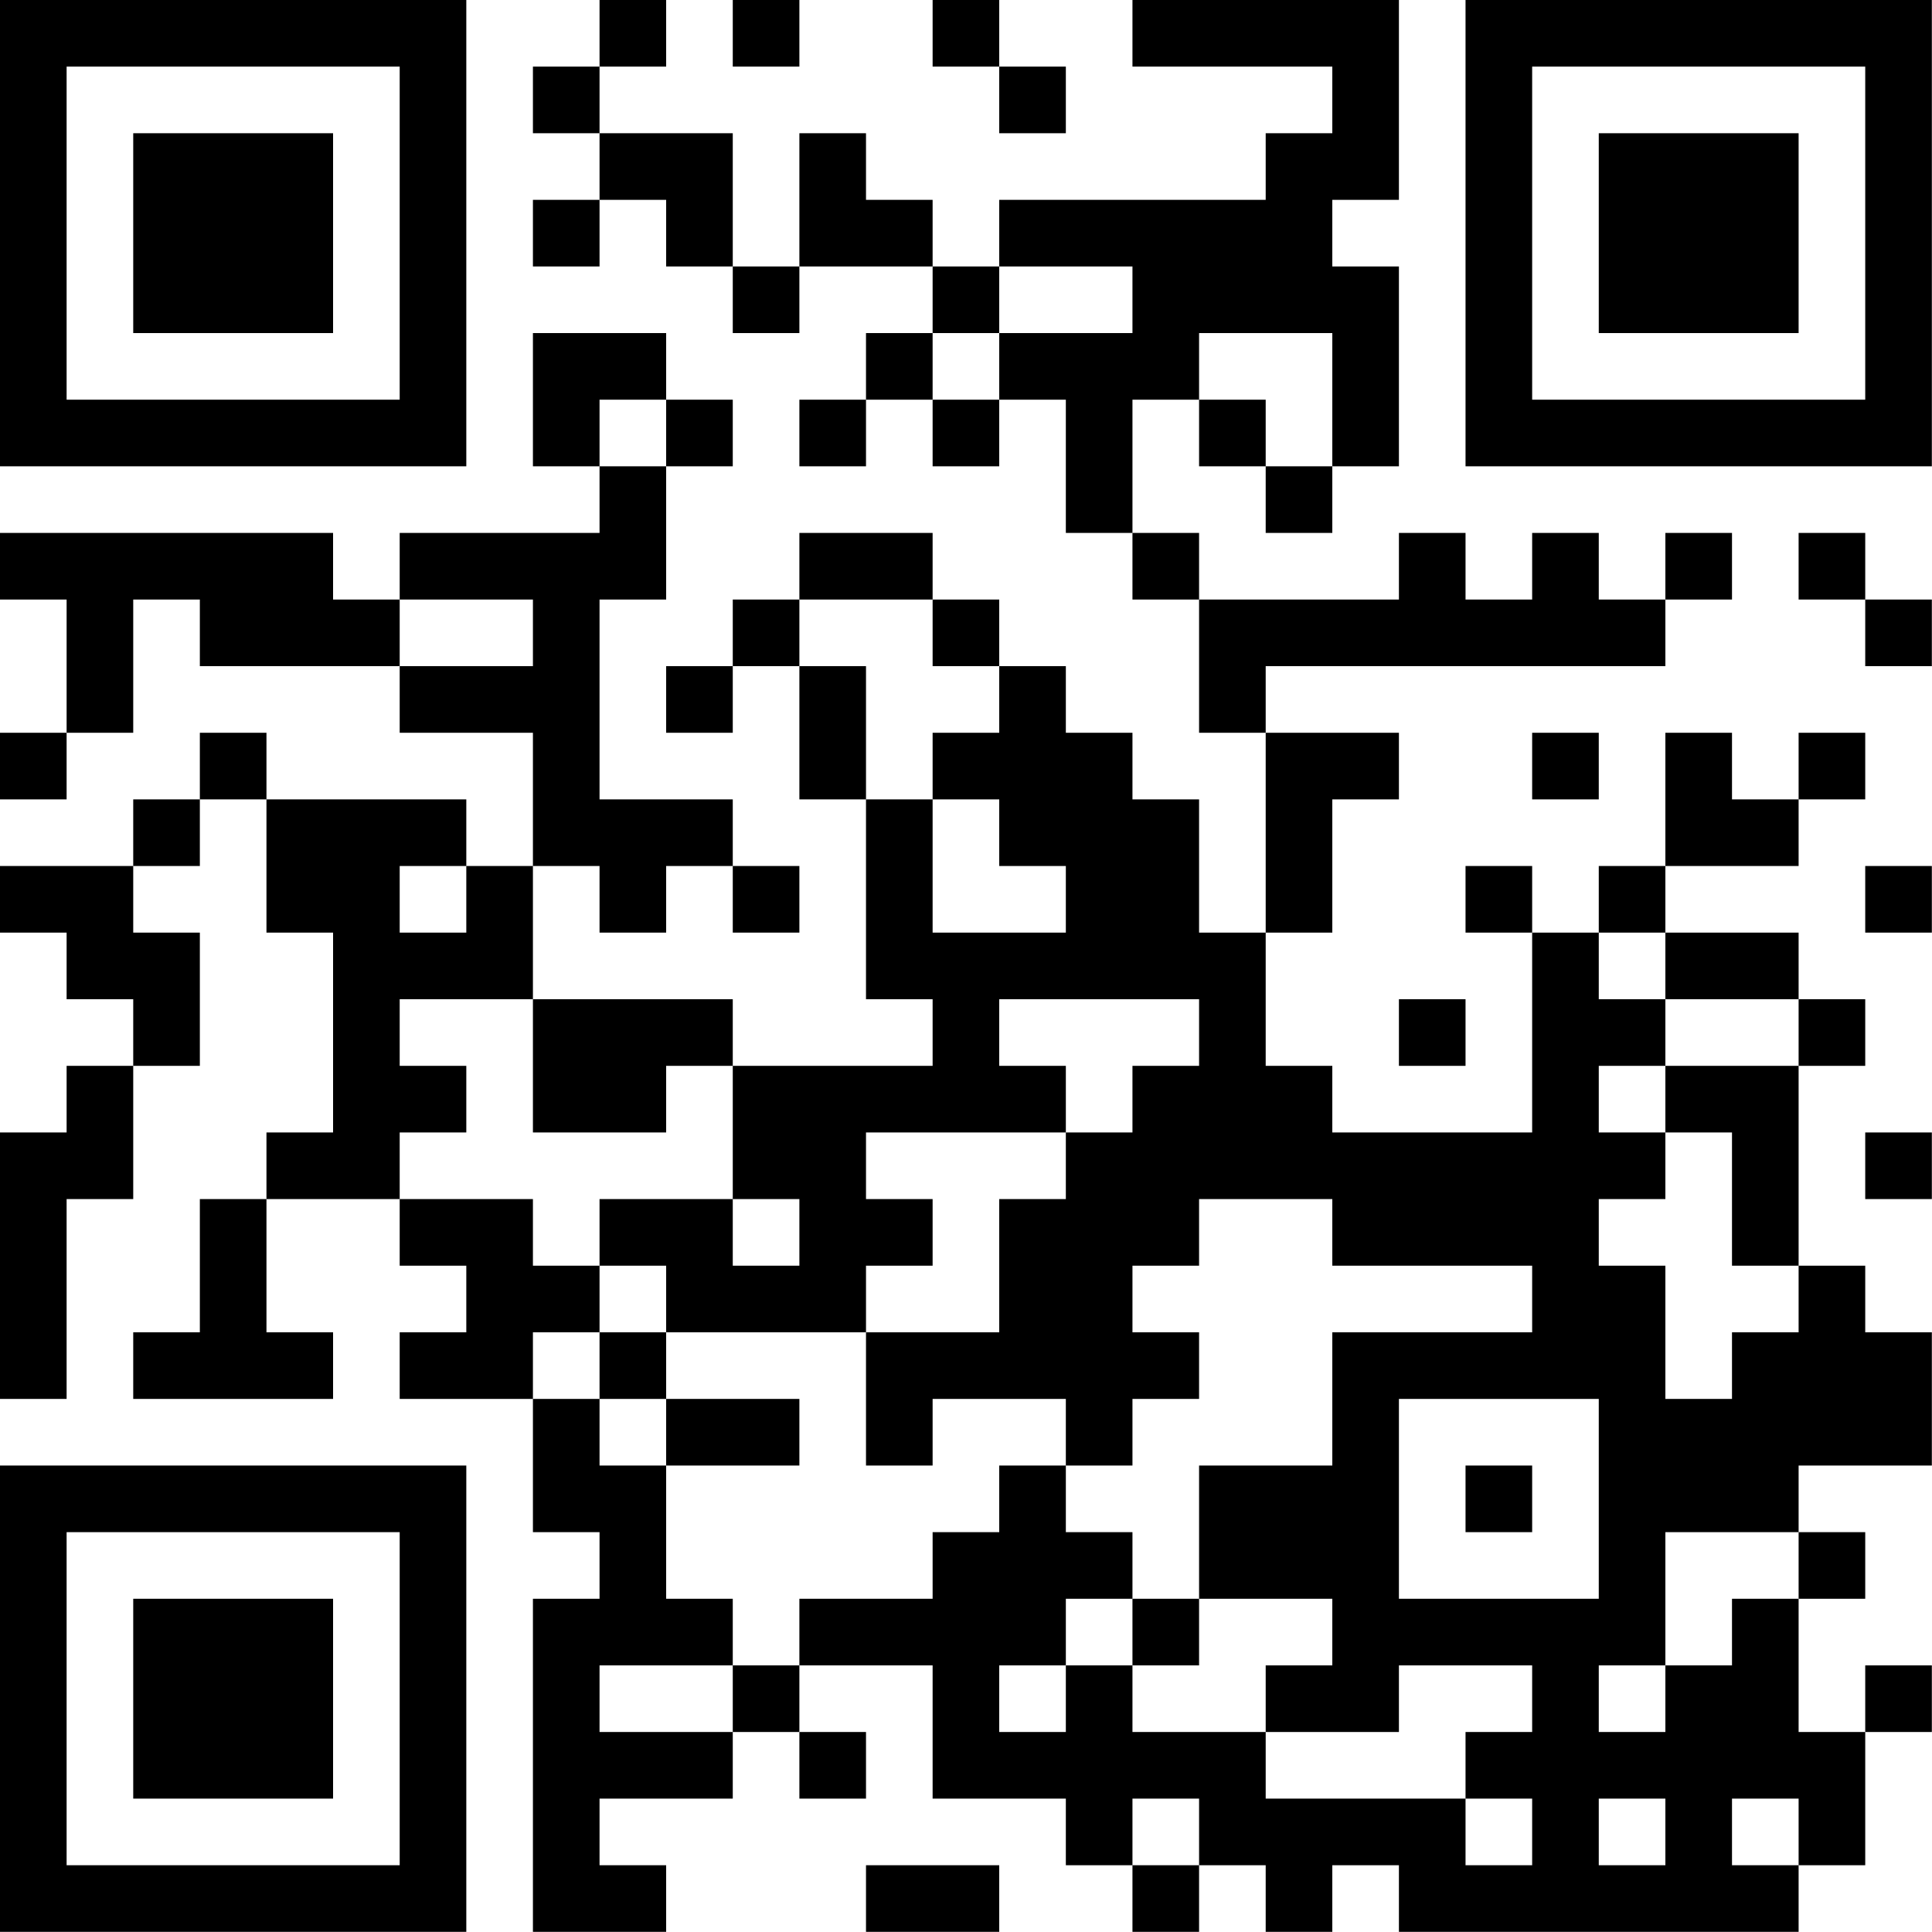 <?xml version="1.0" encoding="UTF-8"?>
<svg xmlns="http://www.w3.org/2000/svg" version="1.1" width="100" height="100" viewBox="0 0 100 100"><rect x="0" y="0" width="100" height="100" fill="#ffffff"/><g transform="scale(3.448)"><g transform="translate(0,0)"><path fill-rule="evenodd" d="M9 0L9 1L8 1L8 2L9 2L9 3L8 3L8 4L9 4L9 3L10 3L10 4L11 4L11 5L12 5L12 4L14 4L14 5L13 5L13 6L12 6L12 7L13 7L13 6L14 6L14 7L15 7L15 6L16 6L16 8L17 8L17 9L18 9L18 11L19 11L19 14L18 14L18 12L17 12L17 11L16 11L16 10L15 10L15 9L14 9L14 8L12 8L12 9L11 9L11 10L10 10L10 11L11 11L11 10L12 10L12 12L13 12L13 15L14 15L14 16L11 16L11 15L8 15L8 13L9 13L9 14L10 14L10 13L11 13L11 14L12 14L12 13L11 13L11 12L9 12L9 9L10 9L10 7L11 7L11 6L10 6L10 5L8 5L8 7L9 7L9 8L6 8L6 9L5 9L5 8L0 8L0 9L1 9L1 11L0 11L0 12L1 12L1 11L2 11L2 9L3 9L3 10L6 10L6 11L8 11L8 13L7 13L7 12L4 12L4 11L3 11L3 12L2 12L2 13L0 13L0 14L1 14L1 15L2 15L2 16L1 16L1 17L0 17L0 21L1 21L1 18L2 18L2 16L3 16L3 14L2 14L2 13L3 13L3 12L4 12L4 14L5 14L5 17L4 17L4 18L3 18L3 20L2 20L2 21L5 21L5 20L4 20L4 18L6 18L6 19L7 19L7 20L6 20L6 21L8 21L8 23L9 23L9 24L8 24L8 29L10 29L10 28L9 28L9 27L11 27L11 26L12 26L12 27L13 27L13 26L12 26L12 25L14 25L14 27L16 27L16 28L17 28L17 29L18 29L18 28L19 28L19 29L20 29L20 28L21 28L21 29L27 29L27 28L28 28L28 26L29 26L29 25L28 25L28 26L27 26L27 24L28 24L28 23L27 23L27 22L29 22L29 20L28 20L28 19L27 19L27 16L28 16L28 15L27 15L27 14L25 14L25 13L27 13L27 12L28 12L28 11L27 11L27 12L26 12L26 11L25 11L25 13L24 13L24 14L23 14L23 13L22 13L22 14L23 14L23 17L20 17L20 16L19 16L19 14L20 14L20 12L21 12L21 11L19 11L19 10L25 10L25 9L26 9L26 8L25 8L25 9L24 9L24 8L23 8L23 9L22 9L22 8L21 8L21 9L18 9L18 8L17 8L17 6L18 6L18 7L19 7L19 8L20 8L20 7L21 7L21 4L20 4L20 3L21 3L21 0L17 0L17 1L20 1L20 2L19 2L19 3L15 3L15 4L14 4L14 3L13 3L13 2L12 2L12 4L11 4L11 2L9 2L9 1L10 1L10 0ZM11 0L11 1L12 1L12 0ZM14 0L14 1L15 1L15 2L16 2L16 1L15 1L15 0ZM15 4L15 5L14 5L14 6L15 6L15 5L17 5L17 4ZM18 5L18 6L19 6L19 7L20 7L20 5ZM9 6L9 7L10 7L10 6ZM27 8L27 9L28 9L28 10L29 10L29 9L28 9L28 8ZM6 9L6 10L8 10L8 9ZM12 9L12 10L13 10L13 12L14 12L14 14L16 14L16 13L15 13L15 12L14 12L14 11L15 11L15 10L14 10L14 9ZM23 11L23 12L24 12L24 11ZM6 13L6 14L7 14L7 13ZM28 13L28 14L29 14L29 13ZM24 14L24 15L25 15L25 16L24 16L24 17L25 17L25 18L24 18L24 19L25 19L25 21L26 21L26 20L27 20L27 19L26 19L26 17L25 17L25 16L27 16L27 15L25 15L25 14ZM6 15L6 16L7 16L7 17L6 17L6 18L8 18L8 19L9 19L9 20L8 20L8 21L9 21L9 22L10 22L10 24L11 24L11 25L9 25L9 26L11 26L11 25L12 25L12 24L14 24L14 23L15 23L15 22L16 22L16 23L17 23L17 24L16 24L16 25L15 25L15 26L16 26L16 25L17 25L17 26L19 26L19 27L22 27L22 28L23 28L23 27L22 27L22 26L23 26L23 25L21 25L21 26L19 26L19 25L20 25L20 24L18 24L18 22L20 22L20 20L23 20L23 19L20 19L20 18L18 18L18 19L17 19L17 20L18 20L18 21L17 21L17 22L16 22L16 21L14 21L14 22L13 22L13 20L15 20L15 18L16 18L16 17L17 17L17 16L18 16L18 15L15 15L15 16L16 16L16 17L13 17L13 18L14 18L14 19L13 19L13 20L10 20L10 19L9 19L9 18L11 18L11 19L12 19L12 18L11 18L11 16L10 16L10 17L8 17L8 15ZM21 15L21 16L22 16L22 15ZM28 17L28 18L29 18L29 17ZM9 20L9 21L10 21L10 22L12 22L12 21L10 21L10 20ZM21 21L21 24L24 24L24 21ZM22 22L22 23L23 23L23 22ZM25 23L25 25L24 25L24 26L25 26L25 25L26 25L26 24L27 24L27 23ZM17 24L17 25L18 25L18 24ZM17 27L17 28L18 28L18 27ZM24 27L24 28L25 28L25 27ZM26 27L26 28L27 28L27 27ZM13 28L13 29L15 29L15 28ZM0 0L0 7L7 7L7 0ZM1 1L1 6L6 6L6 1ZM2 2L2 5L5 5L5 2ZM22 0L22 7L29 7L29 0ZM23 1L23 6L28 6L28 1ZM24 2L24 5L27 5L27 2ZM0 22L0 29L7 29L7 22ZM1 23L1 28L6 28L6 23ZM2 24L2 27L5 27L5 24Z" fill="#000000"/></g></g></svg>
